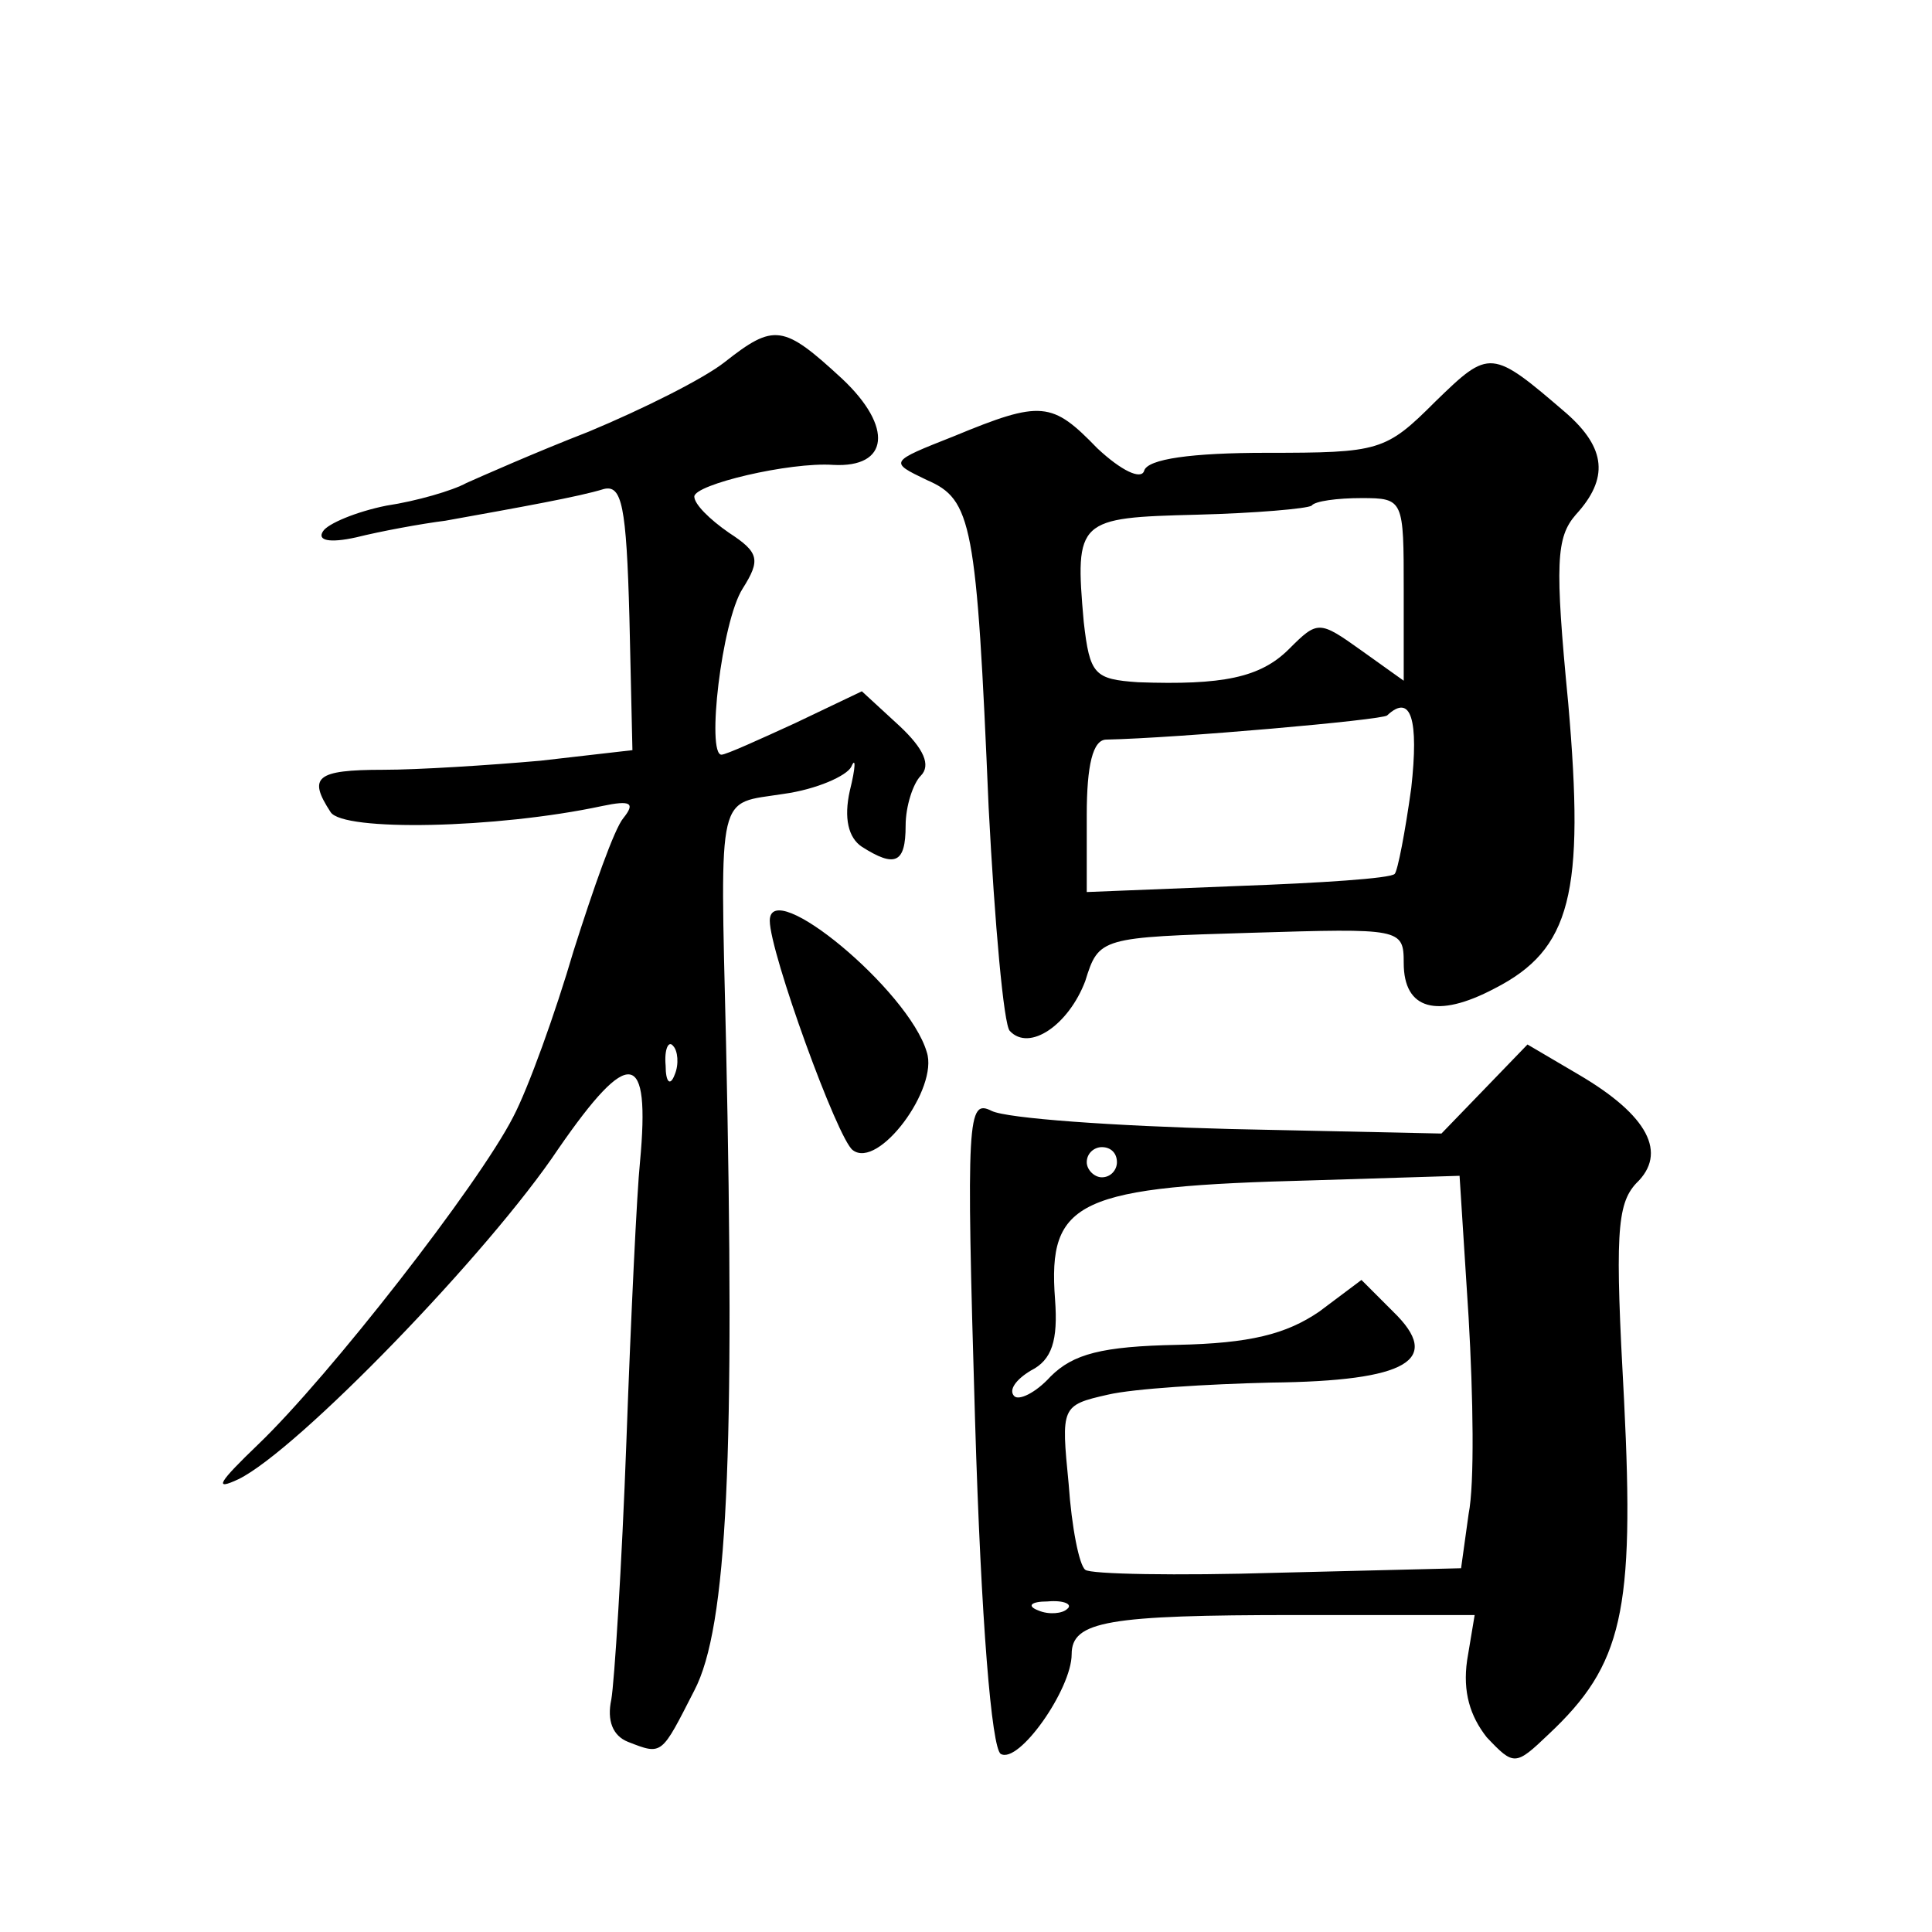 <?xml version="1.0" standalone="no"?>
<!DOCTYPE svg PUBLIC "-//W3C//DTD SVG 20010904//EN"
 "http://www.w3.org/TR/2001/REC-SVG-20010904/DTD/svg10.dtd">
<svg version="1.0" xmlns="http://www.w3.org/2000/svg"
 width="128pt" height="128pt" viewBox="0 0 128 128"
 preserveAspectRatio="xMidYMid meet">
<g transform="translate(0,128) scale(0.1,-0.1)"
fill="#0" stroke="none">
<path d="M480 1040 c-14 -11 -54 -31 -90 -46 -36 -14 -72 -30 -81 -34 -9 -5 -33
-12 -53 -15 -20 -4 -39 -12 -42 -17 -4 -6 4 -8 22 -4 16 4 43 9 59 11 50 9 89 16
105 21 12 3 15 -11 17 -85 l2 -88 -61 -7 c-34 -3 -81 -6 -104 -6 -45 0 -50 -5 -35
-28 8 -13 110 -11 180 4 19 4 22 2 14 -8 -6 -7 -20 -47 -33 -88 -12 -41 -30 -91
-40 -110 -23 -45 -122 -172 -169 -217 -26 -25 -30 -31 -13 -23 39 19 166 150 212
219 47 68 61 66 54 -9 -2 -19 -6 -102 -9 -185 -3 -82 -8 -160 -10 -171 -3 -14 1
-24 11 -28 23 -9 22 -9 44 34 22 42 27 156 21 430 -4 169 -6 157 38 164 22 3 42
12 45 18 3 7 3 0 -1 -16 -4 -18 -1 -31 8 -37 22 -14 29 -11 29 14 0 13 5 28 10
33 7 7 2 18 -14 33 l-25 23 -44 -21 c-24 -11 -46 -21 -49 -21 -10 0 0 88 14 110
12 19 11 24 -9 37 -13 9 -23 19 -23 24 0 8 63 23 92 21 37 -2 40 25 6 57 -39 36
-45 37 -78 11z m-33 -472 c-3 -8 -6 -5 -6 6 -1 11 2 17 5 13 3 -3 4 -12 1 -19z
M951 1014 c-33 -33 -37 -34 -112 -34 -49 0 -79 -4 -81 -12 -2 -6 -15 0 -31 15 -30
31 -37 32 -95 8 -43 -17 -43 -17 -18 -29 30 -13 33 -28 41 -217 4 -77 10 -144 14
-148 13 -14 39 4 50 33 9 29 10 29 110 32 99 3 101 3 101 -20 0 -31 22 -37 60 -17
51 26 60 63 49 189 -9 93 -8 110 5 125 22 24 20 44 -6 67 -50 43 -51 43 -87 8z
m-21 -125 l0 -60 -28 20 c-28 20 -29 20 -48 1 -19 -19 -44 -24 -100 -22 -29 2 -32
5 -36 40 -6 68 -4 69 75 71 39 1 73 4 76 6 2 3 17 5 33 5 28 0 28 -1 28 -61z m5
-131 c-4 -29 -9 -55 -11 -57 -3 -3 -49 -6 -104 -8 l-100 -4 0 51 c0 33 4 50 13
50 47 1 183 13 186 16 16 15 21 -3 16 -48z M510 670 c0 -21 45 -145 55 -152 17
-13 57 41 49 65 -12 41 -104 117 -104 87z M984 559 l-29 -30 -140 3 c-77 2 -148
7 -158 12 -16 8 -17 -3 -11 -205 4 -134 11 -217 17 -221 12 -7 47 43 47 66 0 22
24 26 149 26 l118 0 -5 -30 c-3 -21 2 -37 13 -51 18 -19 19 -19 41 2 49 46 57 81
50 221 -6 109 -5 130 8 144 21 20 8 45 -38 72 l-34 20 -28 -29z m-244 -49 c0 -5
-4 -10 -10 -10 -5 0 -10 5 -10 10 0 6 5 10 10 10 6 0 10 -4 10 -10z m233 -103 c3
-52 4 -110 0 -130 l-5 -36 -122 -3 c-66 -2 -124 -1 -127 2 -4 3 -9 28 -11 57 -5
51 -5 52 26 59 17 4 66 7 108 8 91 1 114 15 81 47 l-21 21 -28 -21 c-22 -15 -46
-21 -94 -22 -50 -1 -69 -6 -84 -21 -10 -11 -21 -16 -24 -13 -4 4 1 11 11 17 14
7 18 20 16 47 -5 66 15 75 171 79 l97 3 6 -94z m-266 -193 c-3 -3 -12 -4 -19 -1
-8 3 -5 6 6 6 11 1 17 -2 13 -5z"/>
</g>
</svg>
